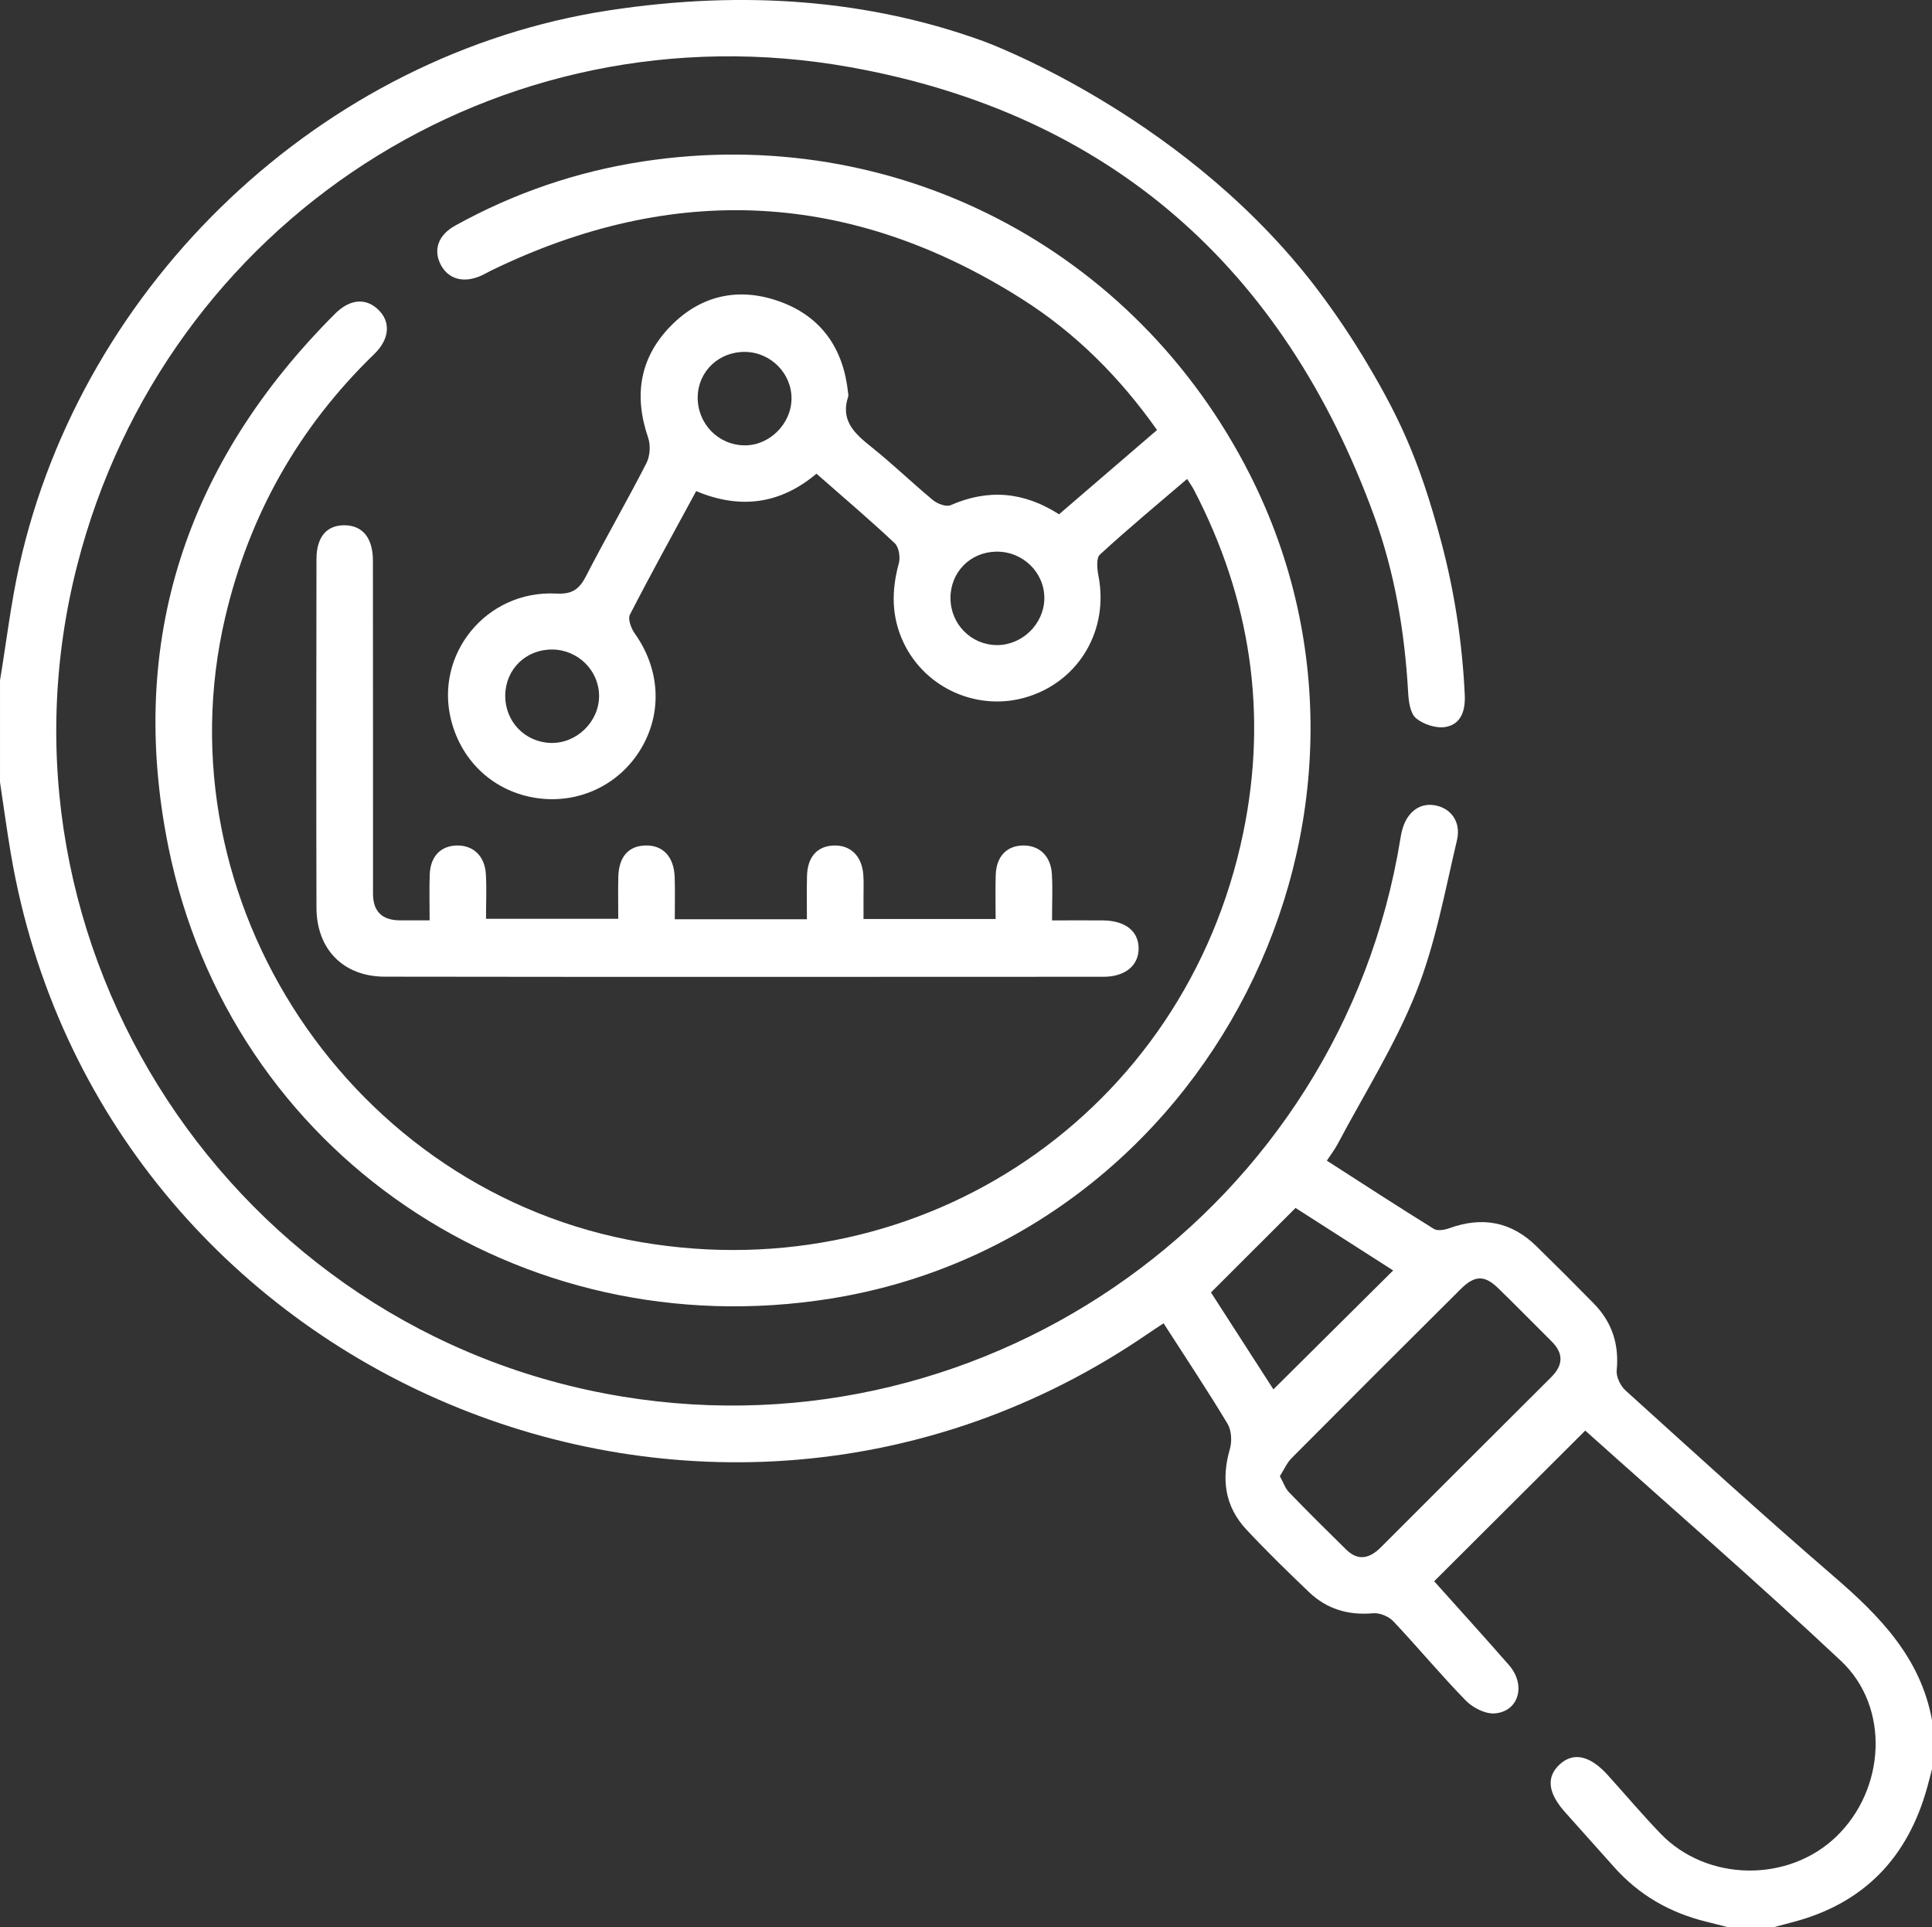 <?xml version="1.0" encoding="UTF-8"?>
<svg id="Layer_1" data-name="Layer 1" xmlns="http://www.w3.org/2000/svg" viewBox="0 0 384 383">
  <rect x="0" y="0" width="384" height="383" fill="#333333" stroke="none"/>
  <defs>
    <style>
      .cls-1 {
        fill: #fff;
        stroke-width: 0px;
      }
    </style>
  </defs>
  <path class="cls-1" d="m270.62,70.37c7.14,11.82,11.33,20.36,15.85,37.35,2.6,9.78,4.16,19.87,4.66,30.29.15,3.06-.62,5.84-3.75,6.44-1.85.35-4.44-.48-5.92-1.71-1.17-.97-1.48-3.35-1.58-5.14-.68-12.02-2.66-23.82-6.78-35.12-17.93-49.17-52.5-79.88-104.12-89.13C99.03.81,32.86,44.09,15.37,112.22c-19.46,75.79,30.97,152.69,108.43,165.32,73.17,11.94,142.65-37.87,154.52-110.77.08-.49.16-.98.28-1.47.87-3.74,3.39-5.79,6.5-5.29,3.2.51,5.36,3.23,4.48,6.97-2.4,10.16-4.28,20.59-8.12,30.22-4.16,10.45-10.29,20.13-15.59,30.13-.57,1.08-1.33,2.06-2.15,3.31,7.2,4.62,14.19,9.18,21.29,13.57.73.45,2.13.19,3.07-.15,6.51-2.36,12.29-1.31,17.26,3.55,3.84,3.75,7.64,7.55,11.4,11.38,3.63,3.69,5.1,8.09,4.59,13.31-.13,1.28.74,3.08,1.74,3.99,13.71,12.4,27.36,24.86,41.36,36.92,9.15,7.88,17.3,16.17,19.57,28.61v9.73c-.31,1.18-.6,2.36-.93,3.54-3.83,13.96-12.52,23.12-26.68,26.85-1.3.34-2.6.7-3.9,1.04h-9c-1.44-.37-2.87-.75-4.31-1.1-7.24-1.76-13.42-5.3-18.39-10.89-3.24-3.64-6.48-7.26-9.73-10.89-3.39-3.79-3.77-6.94-1.11-9.44,2.72-2.55,6.04-1.86,9.58,2.05,3.52,3.89,6.9,7.91,10.54,11.68,9.22,9.54,25.32,9.76,34.87.6,9.84-9.44,10.75-25.77.95-34.96-16.74-15.71-34.1-30.77-50.81-45.75-10.03,10.01-19.89,19.83-30.03,29.94,4.62,5.17,9.8,10.86,14.87,16.66,3.44,3.94,1.97,9.22-2.83,9.6-1.87.15-4.36-1.13-5.75-2.55-4.97-5.08-9.52-10.58-14.4-15.75-.91-.97-2.71-1.72-4-1.6-4.93.44-9.2-.81-12.74-4.18-4.25-4.05-8.45-8.15-12.46-12.44-4.3-4.6-5.03-10.02-3.29-16.03.44-1.52.32-3.69-.47-5.01-3.98-6.62-8.27-13.05-12.71-19.96-1.1.73-2.1,1.37-3.07,2.04-87.34,59.94-208.25,9-226.03-95.25-.81-4.76-1.45-9.55-2.17-14.33v-20.21c1.26-7.6,2.16-15.29,3.83-22.8C16.36,56.14,64.04,10.79,120.99,2.07,148.06-2.07,172.86.01,195.37,8.15c0,0,38.11,13.76,64.58,46.93,5.74,7.19,10.17,14.47,10.66,15.3Zm-16.23,222.98c.73,1.32,1.08,2.44,1.81,3.19,3.73,3.85,7.54,7.64,11.37,11.39,2.38,2.33,4.67,1.76,6.85-.42,11.29-11.29,22.59-22.58,33.9-33.85,2.38-2.37,2.5-4.71.05-7.13-3.55-3.51-7.03-7.09-10.61-10.56-2.69-2.61-4.64-2.58-7.39.15-11.24,11.17-22.45,22.36-33.62,33.6-.99.99-1.57,2.38-2.37,3.63Zm-13.7-36.52c4.03,6.25,8.43,13.08,12.41,19.26,8.11-8.05,15.91-15.8,23.8-23.63-6.47-4.14-13.26-8.49-19.4-12.42-5.68,5.68-11.04,11.02-16.81,16.79Z"/>
  <path class="cls-1" d="m235.94,95.18c-5.91,5.06-11.75,9.9-17.33,15.03-.77.71-.54,2.89-.27,4.3,2.03,10.6-3.73,20.6-13.88,23.89-9.77,3.16-20.48-1.43-24.88-10.72-2.41-5.09-2.42-10.3-.94-15.69.34-1.22.04-3.26-.8-4.04-5-4.7-10.24-9.14-15.56-13.82-7.18,6.05-15.16,7.14-23.91,3.46-4.5,8.31-8.96,16.36-13.17,24.55-.45.87.24,2.73.96,3.74,5.01,7.01,5.55,15.69,1.25,22.89-4.3,7.21-12.37,11.03-20.72,9.82-8.35-1.22-14.84-7.08-16.99-15.35-3.44-13.19,6.97-26.01,20.85-25.29,3.2.17,4.58-.86,5.94-3.49,3.87-7.54,8.13-14.88,11.99-22.42.72-1.41.86-3.57.34-5.07-2.86-8.33-1.7-15.84,4.46-22.16,6.07-6.22,13.66-7.8,21.73-4.88,8.28,2.99,12.64,9.38,13.55,18.11.03.25.1.52.03.74-1.62,4.85,1.34,7.43,4.68,10.1,4.19,3.35,8.05,7.1,12.19,10.52.87.72,2.61,1.37,3.48.99,7.49-3.29,14.57-2.67,21.55,1.81,6.46-5.56,12.88-11.08,19.48-16.75-7.42-10.51-16.22-19.31-26.86-26.04-34.02-21.55-69.23-23.25-105.42-5.68-.67.33-1.32.71-2,1.02-3.46,1.58-6.52.78-8.06-2.09-1.56-2.93-.59-5.93,2.83-7.82,11.68-6.47,24.16-10.75,37.35-12.76,49.92-7.62,97.83,17.17,120.65,62.29,34.31,67.86-8.36,151.65-83.35,163.68-61.75,9.9-119.35-28.85-131.65-89.79-8.25-40.88,3.58-76.37,33.12-105.9,2.98-2.98,6.13-3.19,8.59-.84,2.52,2.41,2.31,5.84-.79,8.84-15.01,14.54-24.83,31.94-29.61,52.28-13.29,56.56,25.22,114.44,82.74,124.21,56,9.51,108.06-25.72,119.58-81.31,4.93-23.77,1.46-46.6-9.78-68.19-.34-.65-.77-1.24-1.35-2.16Zm-47.02,23.74c.03,5.13,4.13,9.25,9.24,9.27,5.02.02,9.33-4.2,9.41-9.21.09-5.17-4.25-9.43-9.54-9.36-5.2.07-9.14,4.09-9.12,9.3Zm-88.5,19.22c-.08,5.17,3.86,9.32,9,9.49,5.15.17,9.65-4.18,9.65-9.33,0-5.05-4.18-9.19-9.3-9.23-5.22-.04-9.27,3.89-9.35,9.07Zm38.25-59.29c-.08,5.29,4.04,9.58,9.28,9.65,4.94.07,9.3-4.22,9.37-9.22.07-5.02-4.07-9.25-9.16-9.35-5.22-.1-9.4,3.83-9.48,8.91Z"/>
  <path class="cls-1" d="m85.39,182.89c0-3.4-.08-6.25.02-9.09.13-3.64,2.22-5.77,5.48-5.79,3.21-.02,5.47,2.12,5.68,5.69.17,2.85.03,5.71.03,8.88h26.28c0-2.86-.05-5.57.01-8.28.09-4.01,2-6.2,5.37-6.29,3.5-.1,5.7,2.22,5.84,6.31.09,2.71.02,5.43.02,8.35h26.26c0-2.97-.06-5.79.02-8.61.1-3.76,2-5.89,5.23-6.04,3.37-.16,5.68,2.04,5.96,5.8.11,1.49.03,2.99.04,4.49,0,1.36,0,2.72,0,4.31h26.26c0-3.11-.08-5.96.02-8.8.13-3.65,2.2-5.78,5.47-5.81,3.21-.03,5.48,2.1,5.69,5.68.17,2.85.03,5.71.03,9.21,3.57,0,6.88-.04,10.19,0,4.41.07,7,2.15,7.02,5.54.02,3.39-2.63,5.65-6.96,5.66-47.62.02-95.25.05-142.87-.02-8.27-.01-13.56-5.48-13.58-13.71-.06-23.08-.03-46.16,0-69.24,0-4.46,2.06-6.82,5.67-6.75,3.51.07,5.54,2.52,5.55,6.99.03,22.08.01,44.16.02,66.24q0,5.28,5.44,5.28c1.73,0,3.46,0,5.83,0Z"/>
</svg>